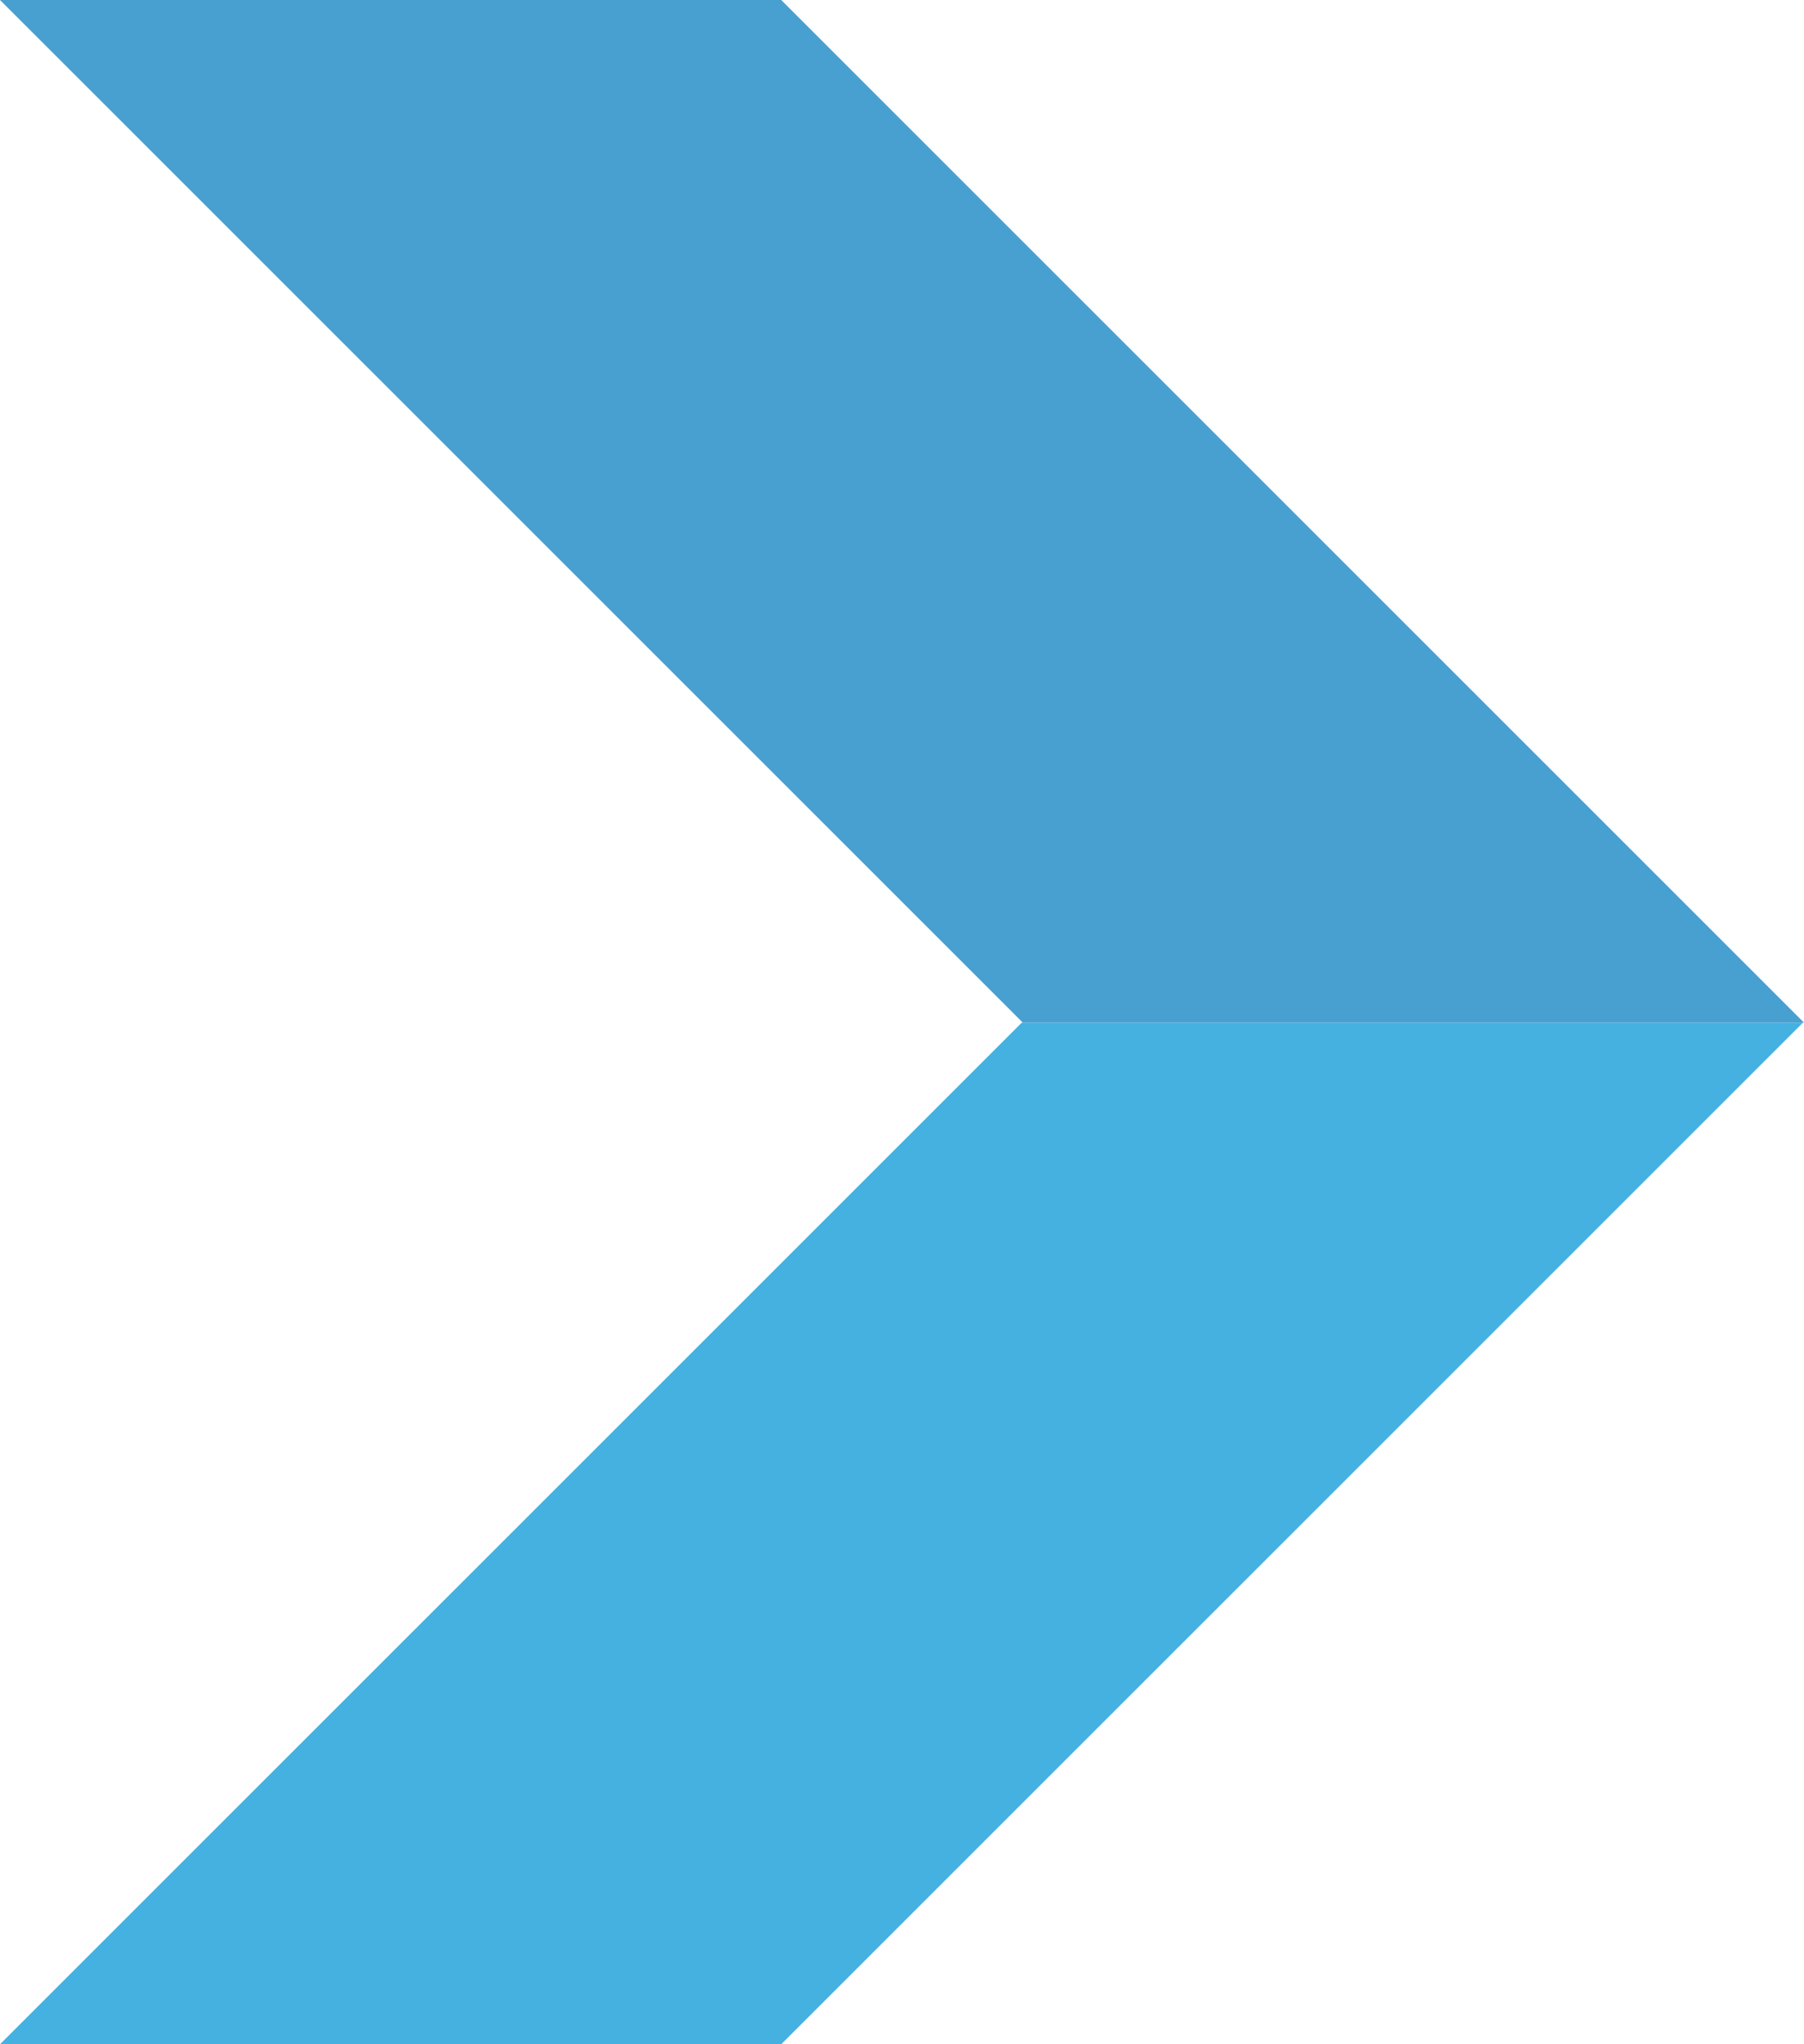 <svg xmlns="http://www.w3.org/2000/svg" width="325.768" height="369.203" viewBox="0 0 325.768 369.203"><g opacity=".8"><path d="M0 369.204l184.509-184.509h141.073L141.073 369.204z" fill="#159eda"/><path d="M184.509 184.694h141.259L141.073 0H0l184.694 184.694z" fill="#1a88c4"/></g></svg>